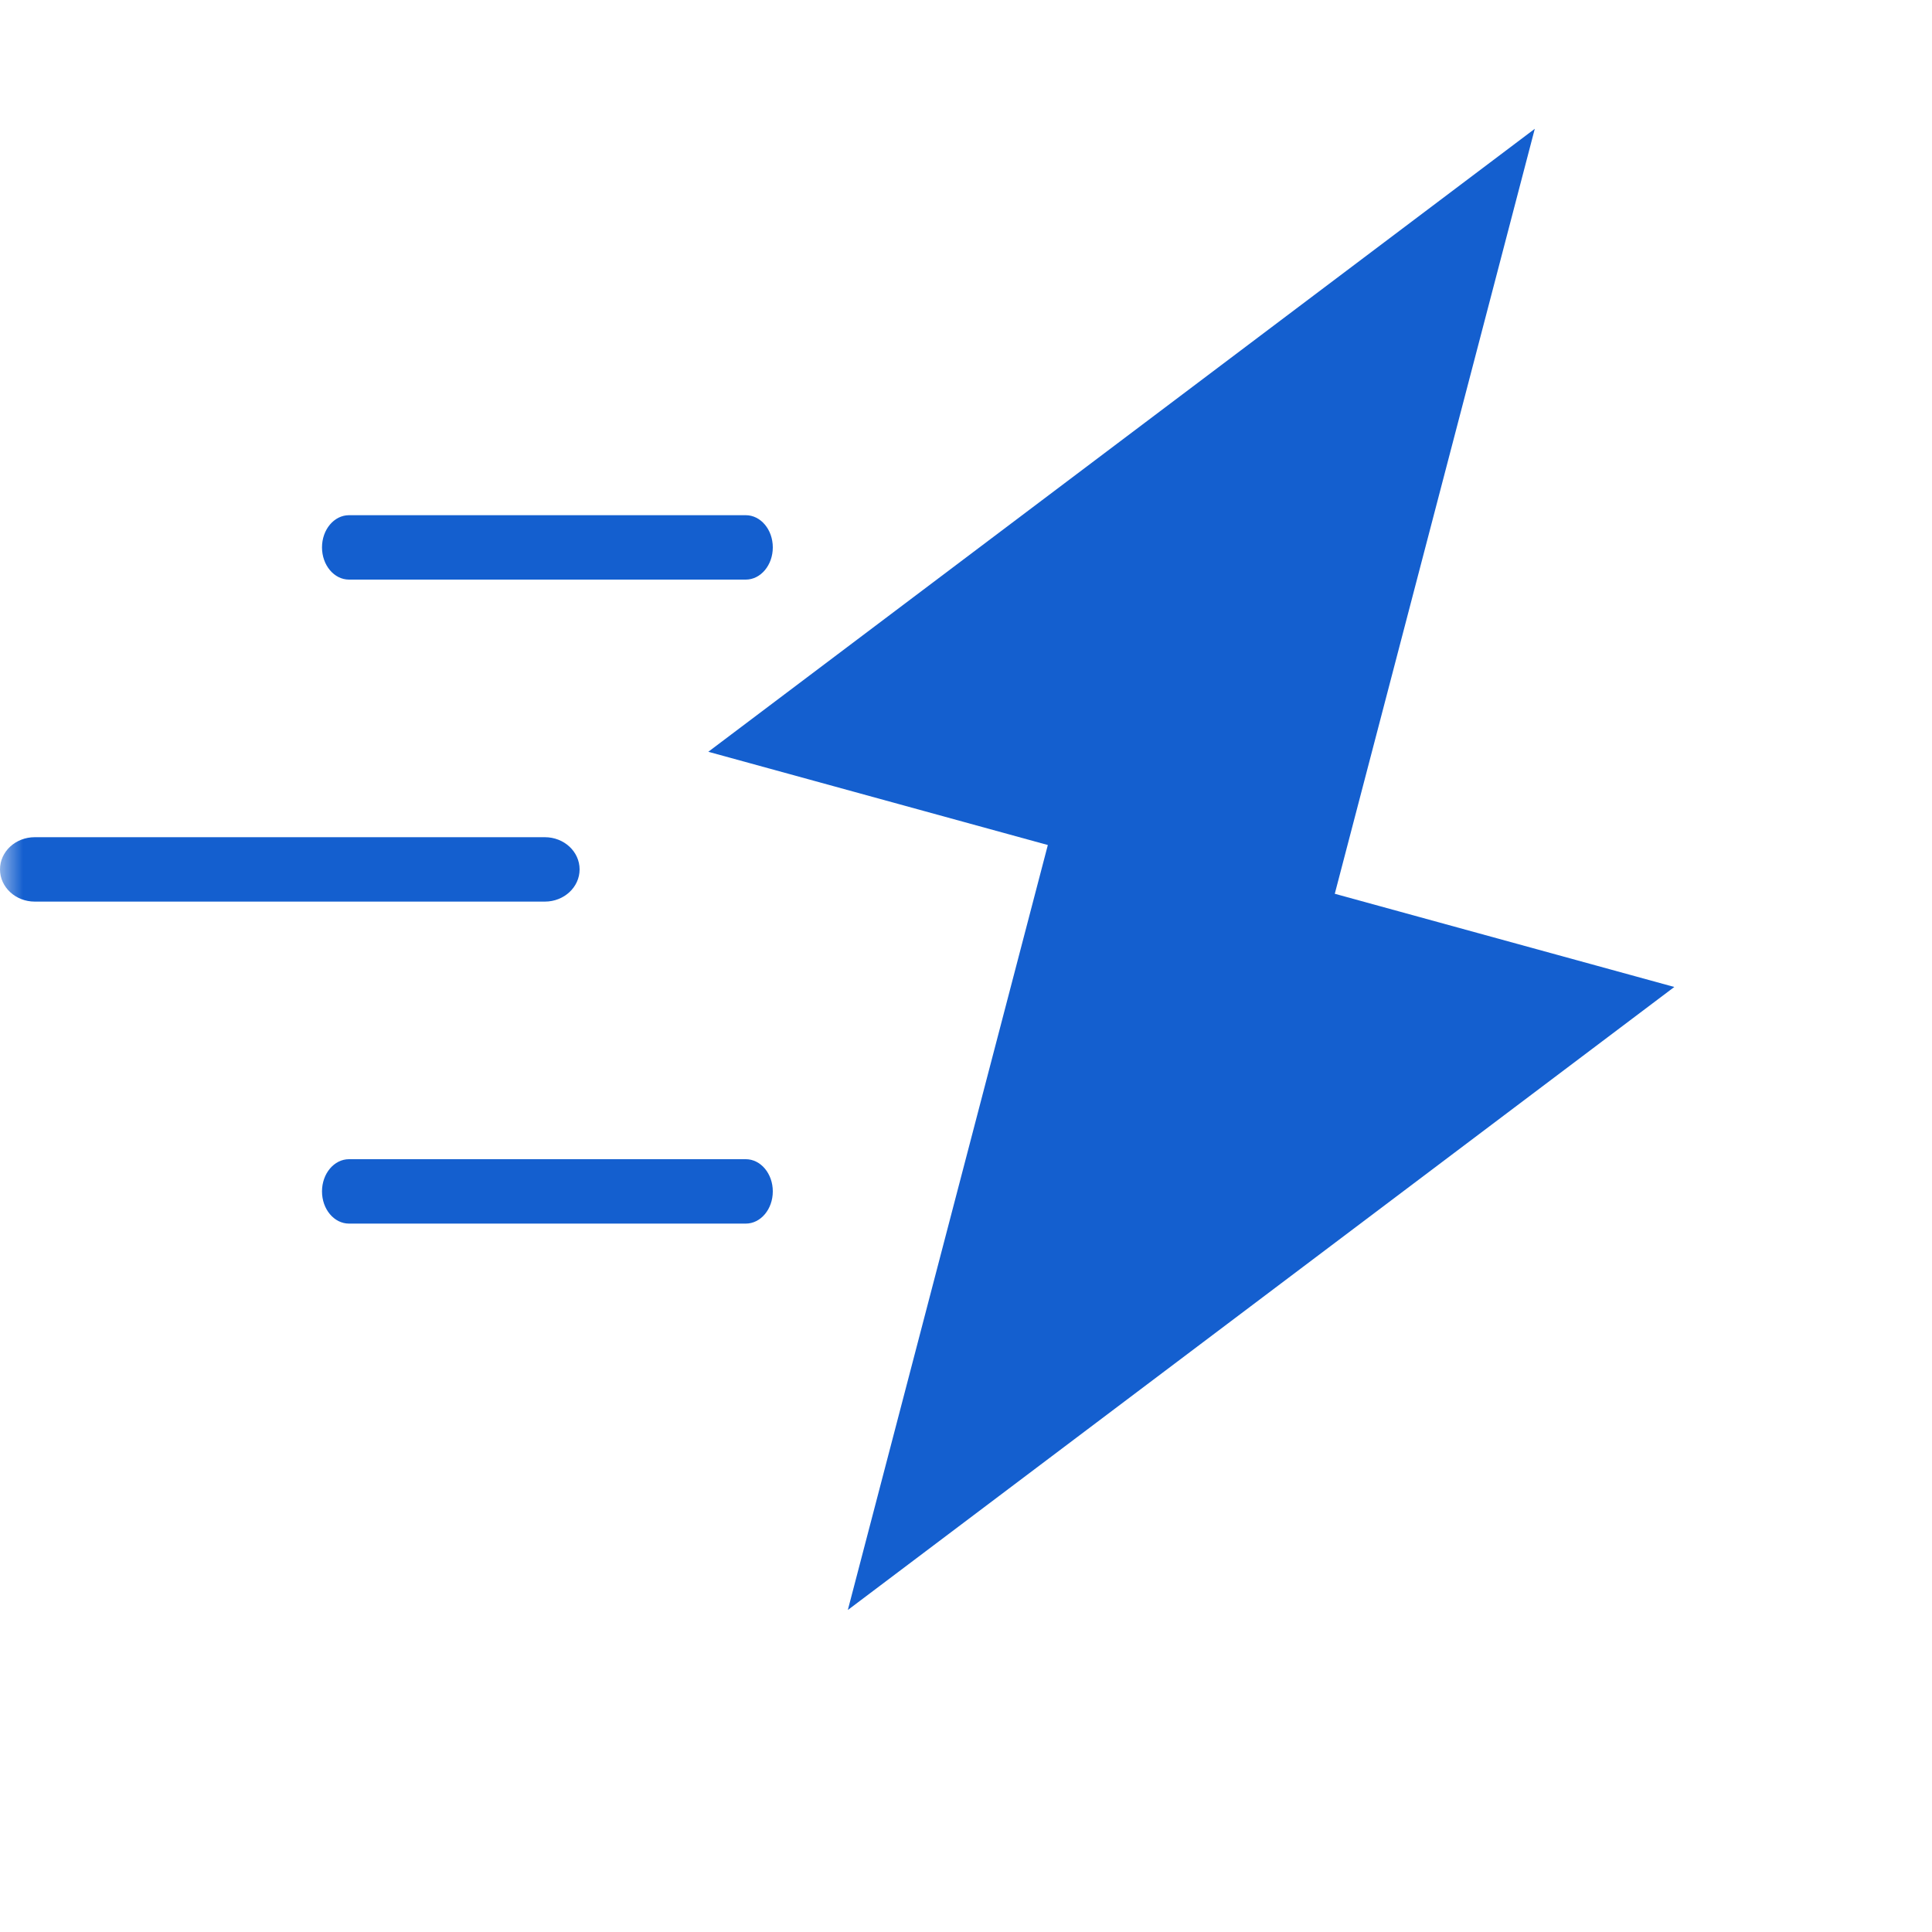 <?xml version="1.0" encoding="UTF-8"?>
<svg xmlns="http://www.w3.org/2000/svg" width="42" height="42" viewBox="0 0 42 42" fill="none">
  <g clip-path="url(#clip0_3230_13784)">
    <mask id="mask0_3230_13784" style="mask-type:luminance" maskUnits="userSpaceOnUse" x="0" y="0" width="42" height="42">
      <path d="M42 0H0V42H42V0Z" fill="white"></path>
    </mask>
    <g mask="url(#mask0_3230_13784)">
      <path fill-rule="evenodd" clip-rule="evenodd" d="M29.017 19.43L33.365 2.8L15.398 16.343L22.779 18.37L18.431 35L36.398 21.456L29.017 19.43Z" fill="#145FCF"></path>
      <path d="M16.213 11.2H7.587C7.263 11.2 7 11.513 7 11.9C7 12.286 7.263 12.6 7.587 12.6H16.213C16.537 12.6 16.8 12.286 16.8 11.9C16.8 11.513 16.537 11.2 16.213 11.2Z" fill="#145FCF"></path>
      <path d="M16.213 25.2H7.587C7.263 25.2 7 25.513 7 25.9C7 26.287 7.263 26.6 7.587 26.6H16.213C16.537 26.6 16.8 26.287 16.8 25.9C16.8 25.513 16.537 25.2 16.213 25.2Z" fill="#145FCF"></path>
      <path d="M11.845 18.2H0.755C0.338 18.2 0 18.513 0 18.9C0 19.286 0.338 19.6 0.755 19.6H11.845C12.262 19.6 12.6 19.286 12.6 18.9C12.6 18.513 12.262 18.2 11.845 18.2Z" fill="#145FCF"></path>
    </g>
  </g>
  <defs>
    <clipPath id="clip0_3230_13784">
      <rect width="42" height="42" fill="white"></rect>
    </clipPath>
  </defs>
</svg>
